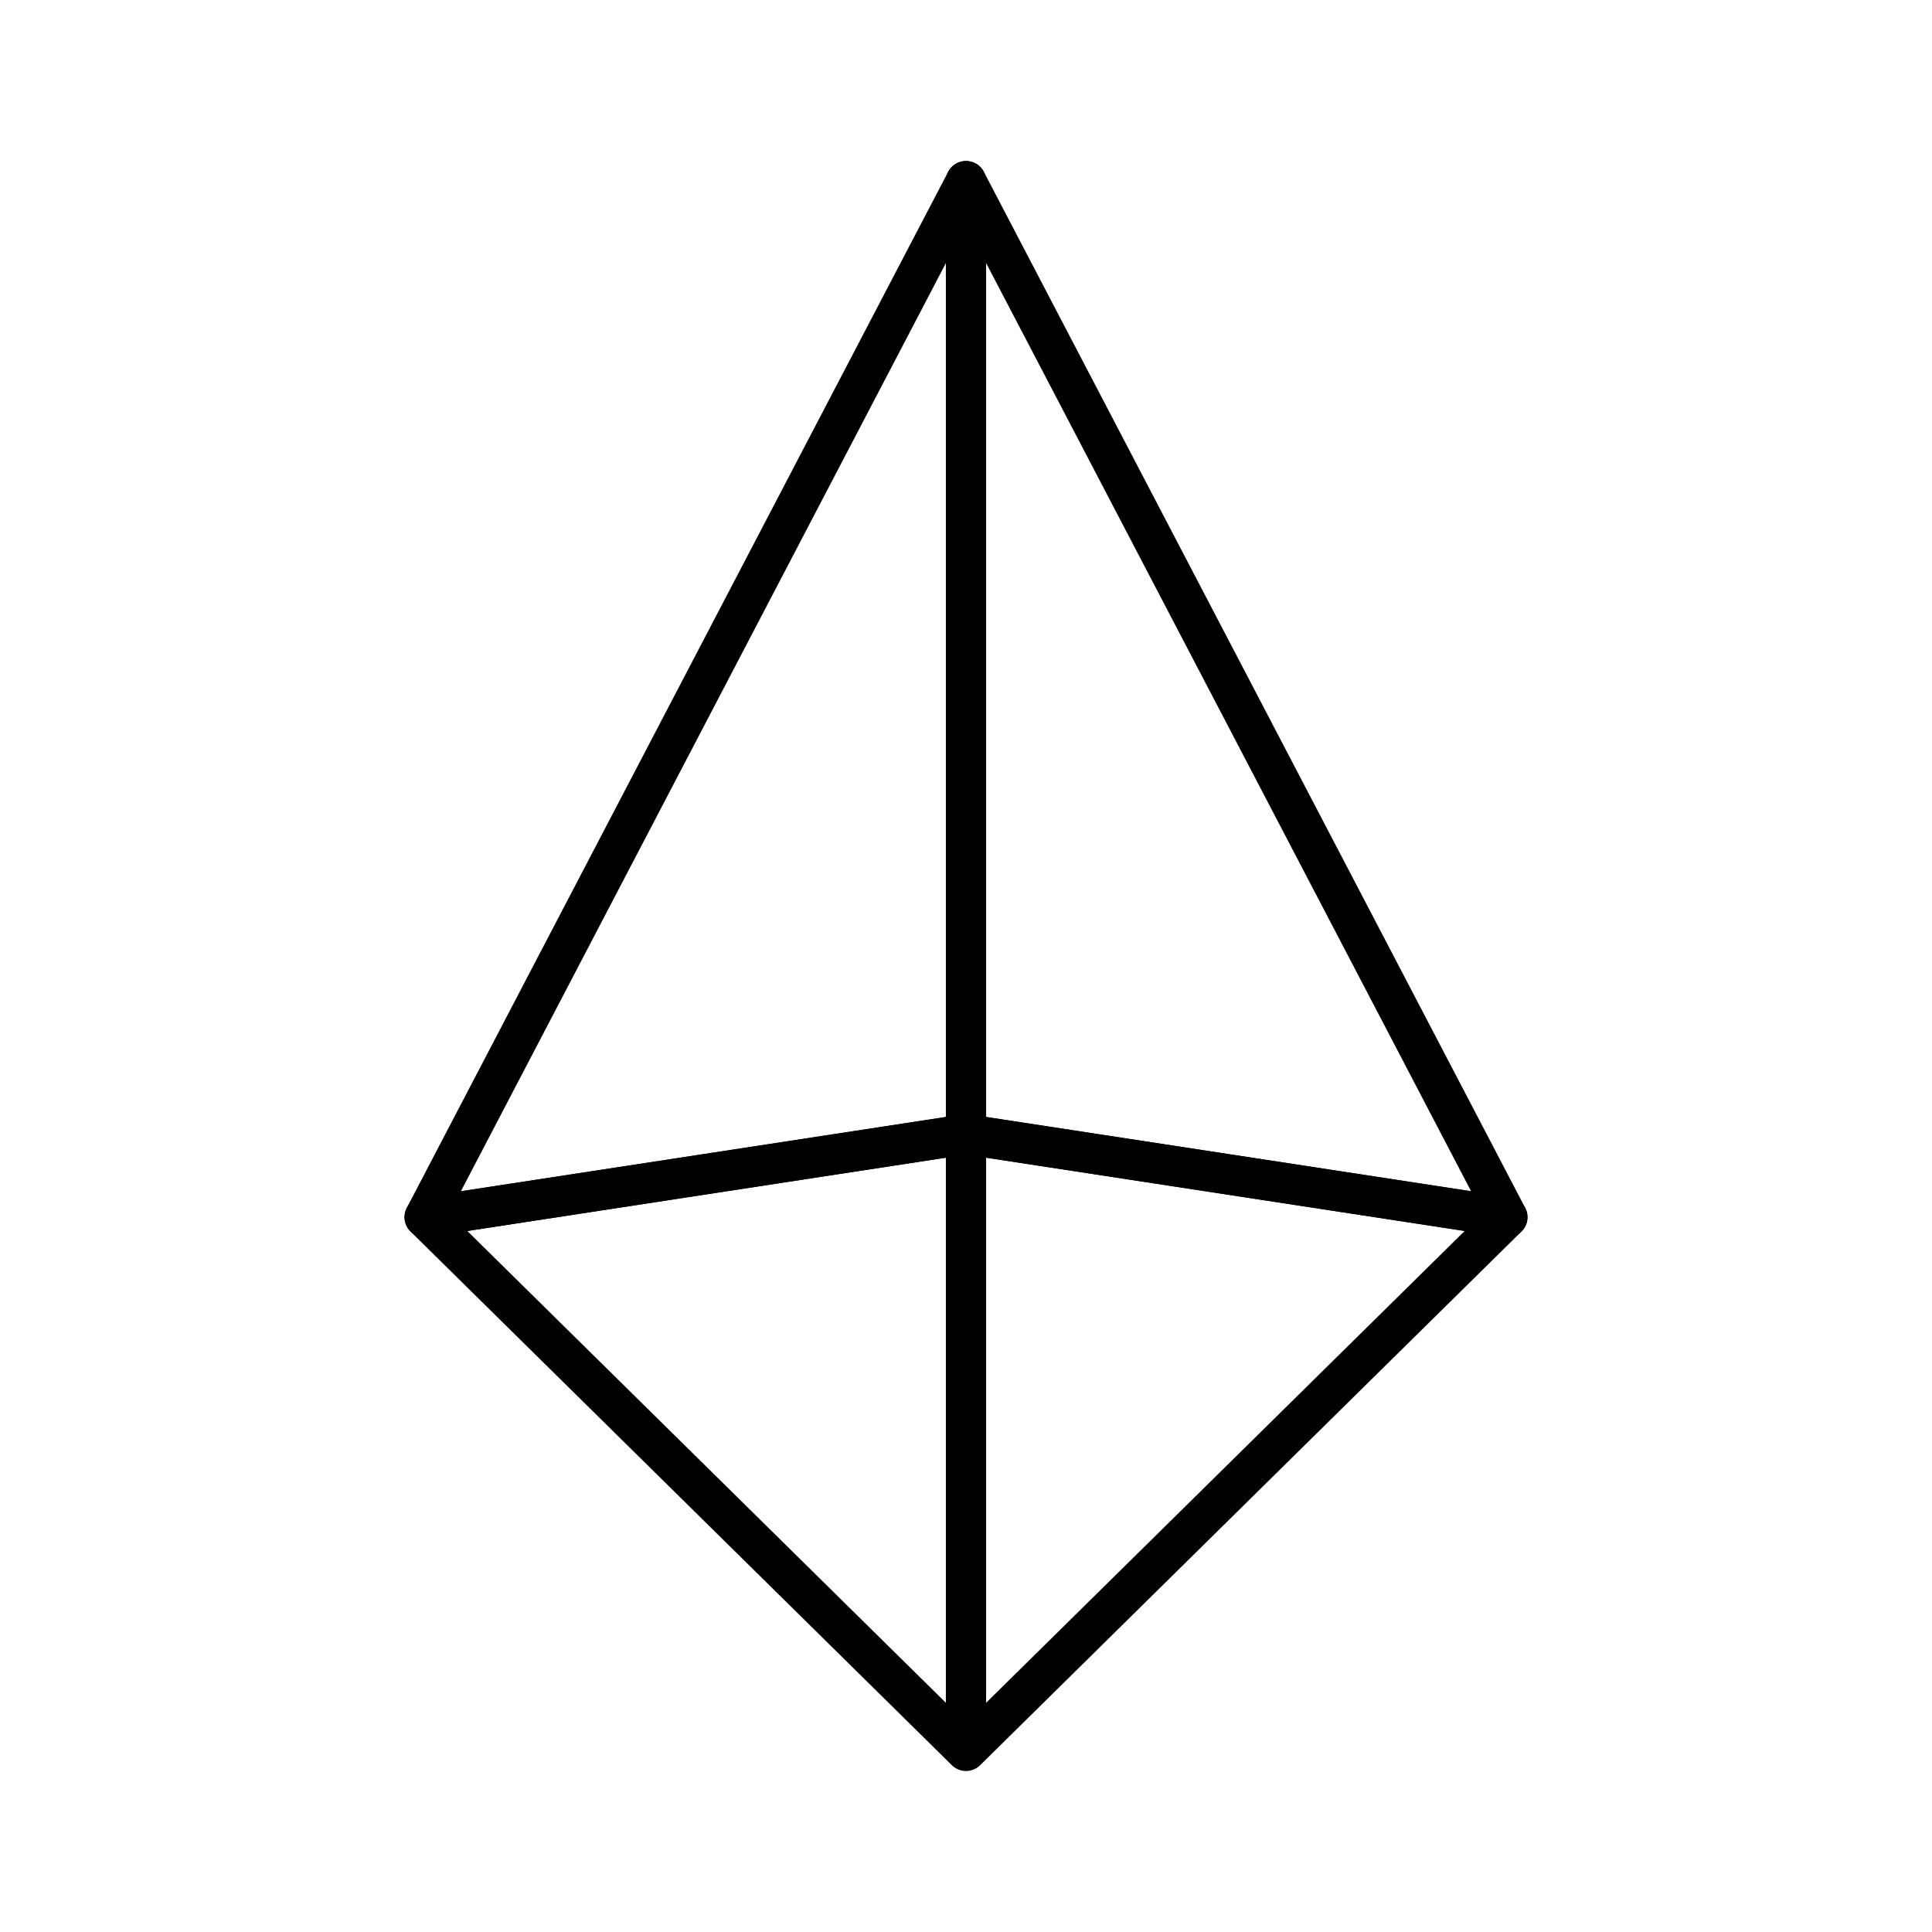 <?xml version="1.0" encoding="utf-8"?>
<!-- Generator: www.svgicons.com -->
<svg xmlns="http://www.w3.org/2000/svg" width="800" height="800" viewBox="0 0 48 48">
<path fill="none" stroke="currentColor" stroke-linecap="round" stroke-linejoin="round" d="M37.45 30.24L24 28.18h0l-13.45 2.06L24 4.5z"/><path fill="none" stroke="currentColor" stroke-linecap="round" stroke-linejoin="round" d="M10.55 30.24L24 28.18h0l13.45 2.06L24 43.5zM24 4.5v39"/>
</svg>